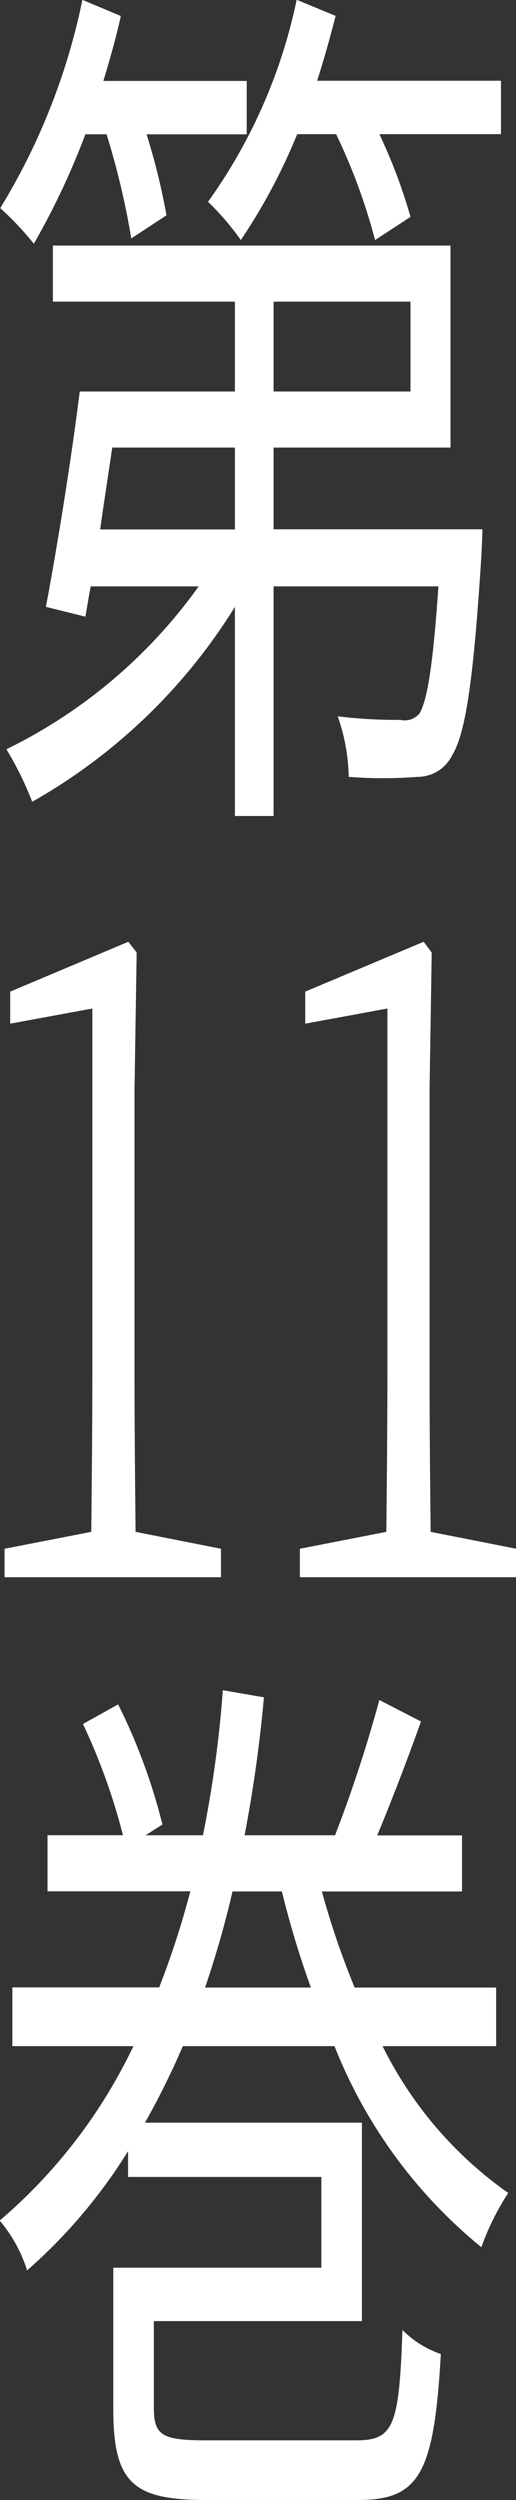<svg id="vol11-txt.svg" xmlns="http://www.w3.org/2000/svg" width="19.22" height="93.063" viewBox="0 0 19.22 93.063">
  <rect x="0" y="0" width="19.22" height="93.063" fill="#333333" stroke="none"/>
  <defs>
    <style>
      .cls-1 {
        fill: #fff;
        fill-rule: evenodd;
      }
    </style>
  </defs>
  <path id="第_巻" data-name="第    巻" class="cls-1" d="M1078.56,787.313a29.015,29.015,0,0,1,.92,3.875l1.31-.861a24.392,24.392,0,0,0-.74-3.014h3.73v-1.988h-5.34c0.24-.8.47-1.59,0.65-2.418l-1.43-.6a24.19,24.19,0,0,1-3.06,7.752,11.61,11.61,0,0,1,1.25,1.325,27.744,27.744,0,0,0,1.92-4.074h0.79Zm4.78,11.66v3.048h-5.02c0.14-.994.3-2.021,0.45-3.048h4.57Zm1.44-5.433h5.1v3.346h-5.1V793.54Zm0,8.481v-3.048h6.59v-7.52h-14.81v2.087h6.78v3.346h-5.78c-0.32,2.584-.86,5.9-1.26,8.017l1.47,0.364c0.06-.331.12-0.728,0.2-1.126h4.02a19.1,19.1,0,0,1-7.16,6.062,12.683,12.683,0,0,1,.96,1.955,21.112,21.112,0,0,0,7.55-7.255v7.785h1.44v-8.547h6.14c-0.2,2.948-.42,4.273-0.71,4.737a0.719,0.719,0,0,1-.71.232,18.11,18.11,0,0,1-2.33-.132,7.2,7.2,0,0,1,.41,2.252,16.306,16.306,0,0,0,2.57,0,1.429,1.429,0,0,0,1.28-.8c0.51-.828.8-2.849,1.09-7.42,0.02-.365.04-0.994,0.04-0.994h-7.78Zm1.62-16.7c0.26-.8.48-1.59,0.69-2.418l-1.45-.6a19.853,19.853,0,0,1-3.3,7.52,9.944,9.944,0,0,1,1.22,1.425,21.713,21.713,0,0,0,2.1-3.942h1.45a21.831,21.831,0,0,1,1.45,3.942l1.32-.862a19.734,19.734,0,0,0-1.16-3.08h4.53v-1.988h-6.85Zm-4.17,70.978c0.39-1.159.74-2.352,1.02-3.577h1.84a34.771,34.771,0,0,0,1.08,3.577h-3.94Zm10.84,2.187V856.3h-5.27a30.5,30.5,0,0,1-1.22-3.577h5.22v-2.087h-3.16c0.51-1.226,1.1-2.75,1.63-4.241l-1.55-.8a51.223,51.223,0,0,1-1.65,5.036h-3.37a51.674,51.674,0,0,0,.72-5.135l-1.53-.265a43.312,43.312,0,0,1-.74,5.4h-2.14l0.63-.4a21.652,21.652,0,0,0-1.65-4.472l-1.31.729a22.89,22.89,0,0,1,1.49,4.141h-2.81v2.087h5.32a32.755,32.755,0,0,1-1.16,3.577h-5.47v2.187h4.51a19.612,19.612,0,0,1-4.98,6.492,5.417,5.417,0,0,1,1.02,1.856,19.707,19.707,0,0,0,3.76-4.439v0.96h7.2v3.379h-7.75v5.267c0,2.75.75,3.379,3.44,3.379h5.7c2.28,0,2.81-1.027,3.06-5.433a3.726,3.726,0,0,1-1.43-.894c-0.12,3.578-.33,4.108-1.72,4.108h-5.61c-1.65,0-1.93-.2-1.93-1.226v-3.213h7.75v-7.387h-8.08a29.264,29.264,0,0,0,1.41-2.849h5.65a18.355,18.355,0,0,0,5.47,7.486,9.5,9.5,0,0,1,1-2.02,14.579,14.579,0,0,1-4.68-5.466h4.23Z" transform="translate(-1074.59 -782.312)"/>
  <path id="_11" data-name="11" class="cls-1" d="M1079.64,839.336c-0.02-1.988-.04-3.942-0.04-5.9V822.905l0.08-5.135-0.31-.4-4.4,1.855v1.193l3.06-.564v13.582c0,1.955-.02,3.909-0.04,5.9l-3.23.629v1.06h8.06v-1.06Zm10.99,0c-0.02-1.988-.04-3.942-0.04-5.9V822.905l0.08-5.135-0.3-.4-4.41,1.855v1.193l3.06-.564v13.582c0,1.955-.02,3.909-0.04,5.9l-3.22.629v1.06h8.06v-1.06Z" transform="translate(-1074.59 -782.312)"/>
</svg>
